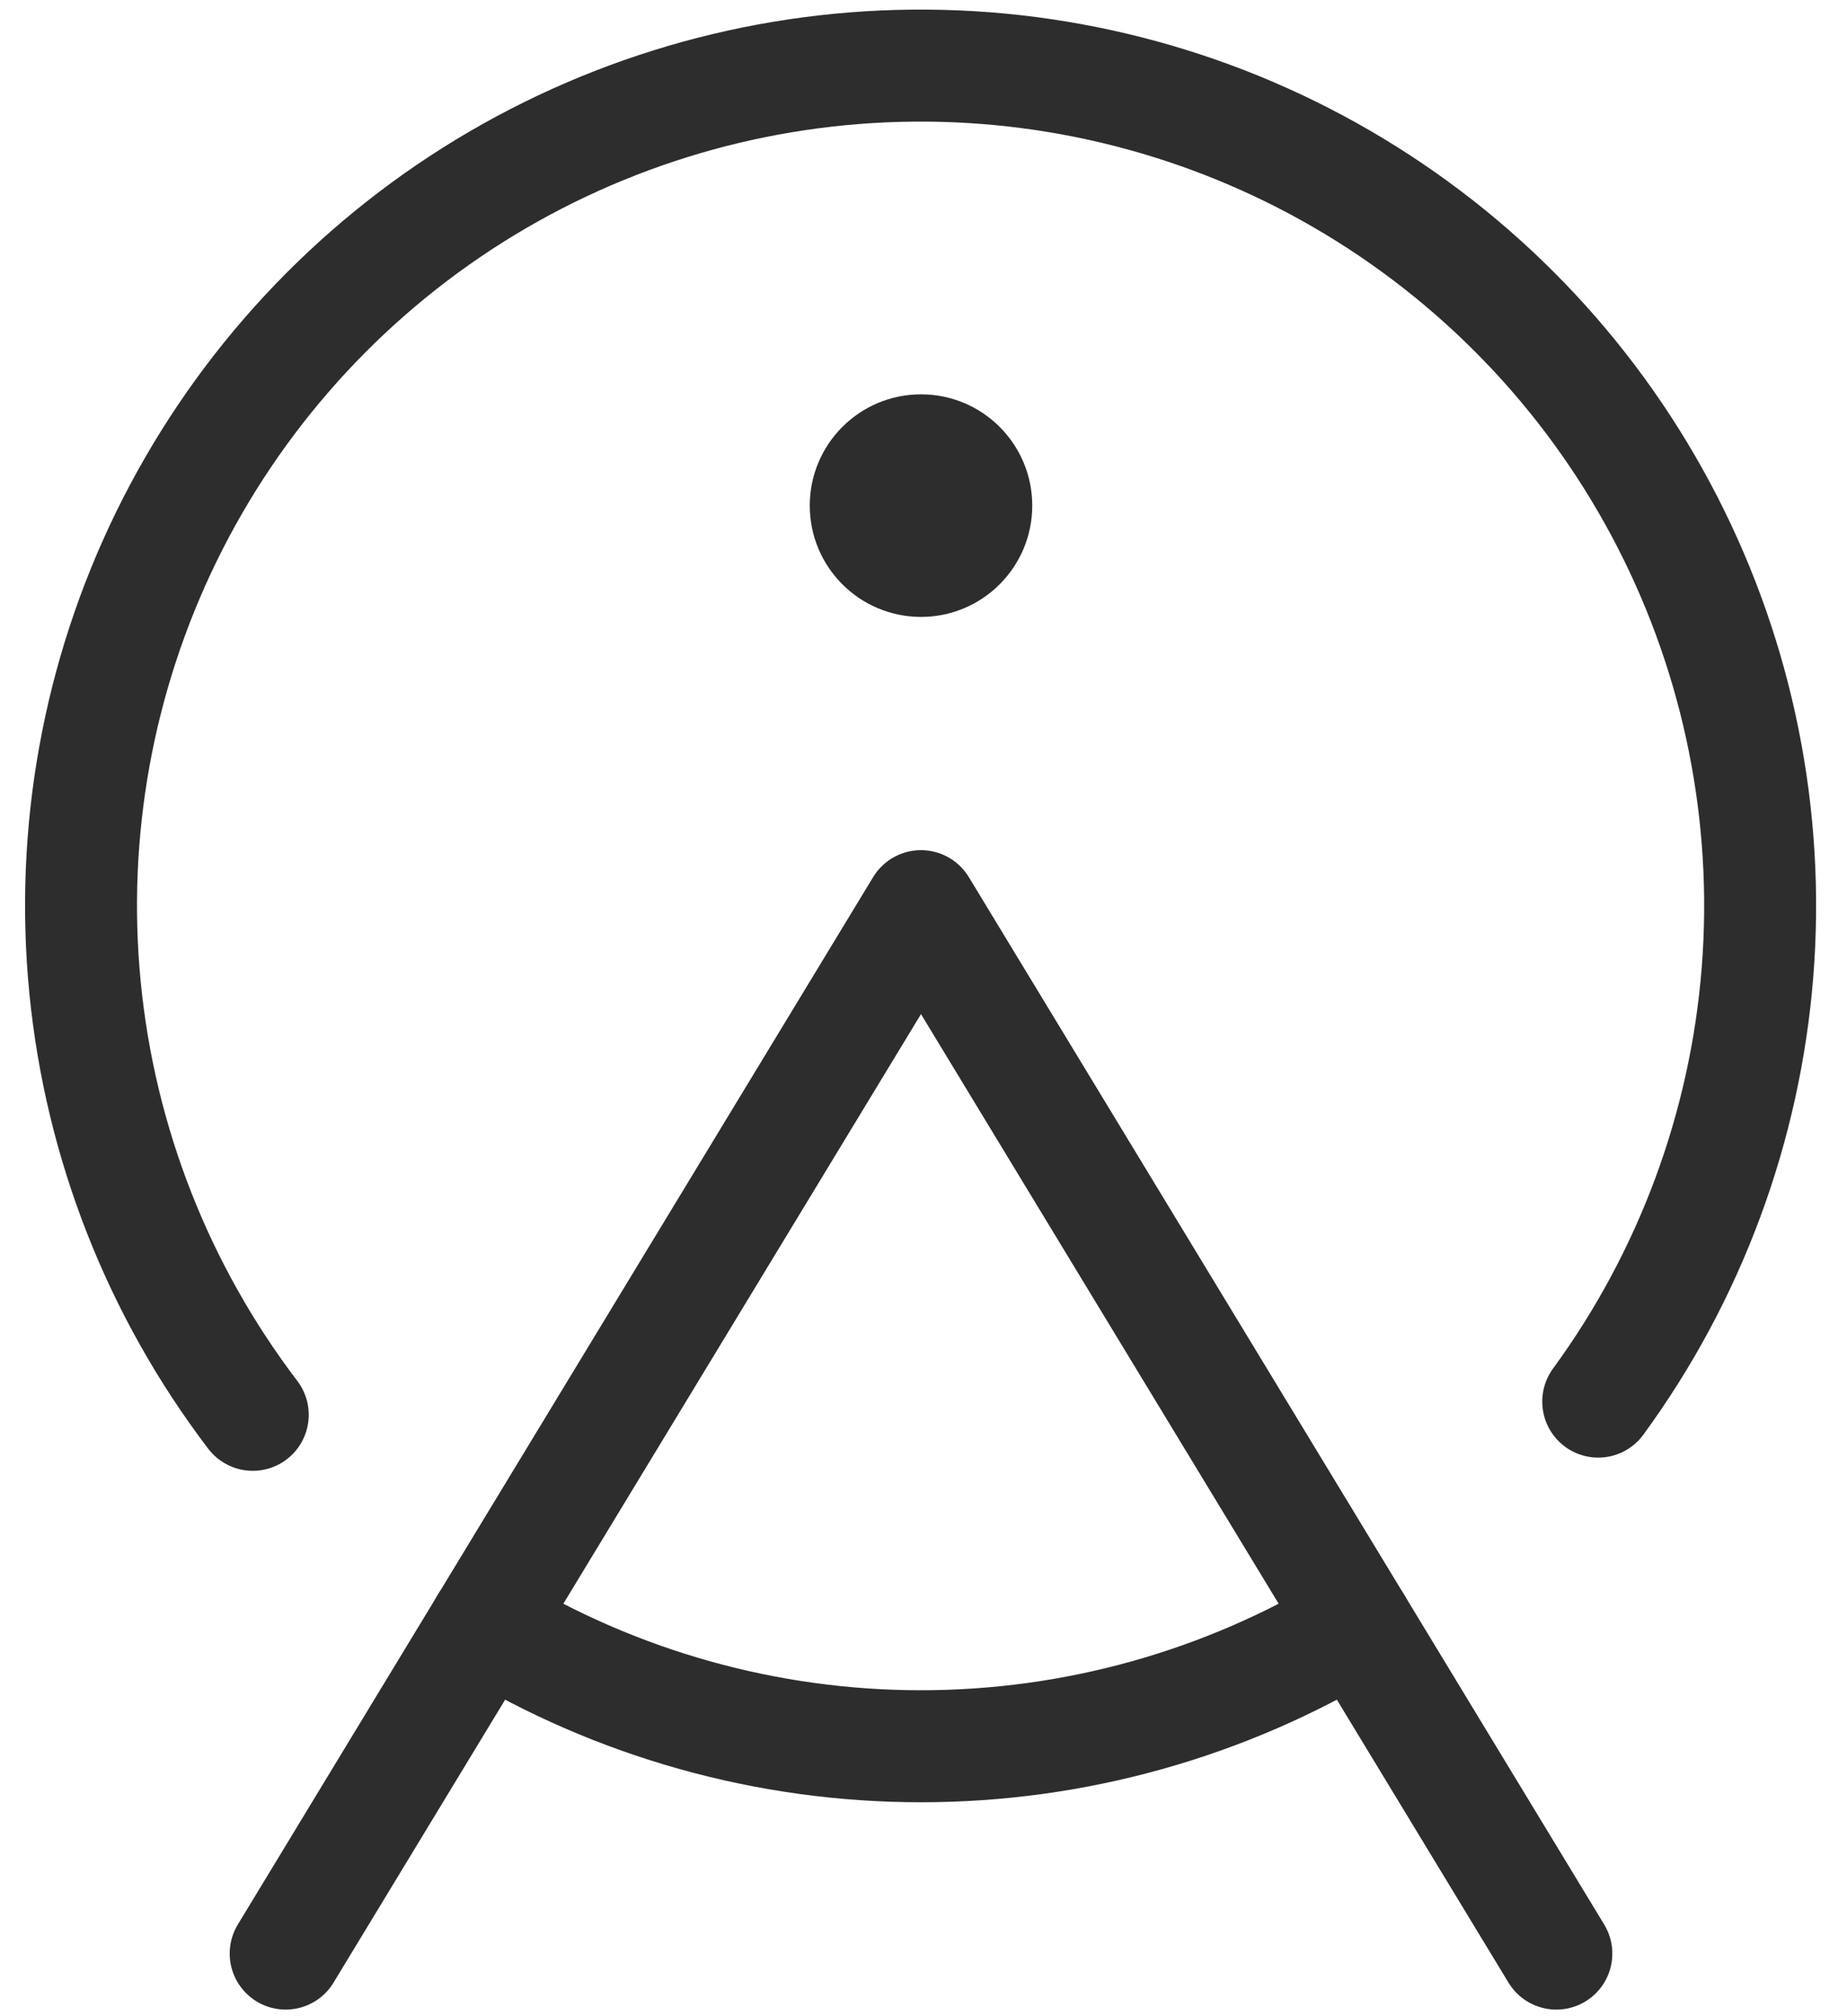 <svg width="33" height="36" viewBox="0 0 33 36" fill="none" xmlns="http://www.w3.org/2000/svg">
    <path d="M4.516 25.262C2.83 23.048 1.792 20.409 1.52 17.639C1.247 14.87 1.751 12.079 2.974 9.579C4.197 7.08 6.091 4.969 8.444 3.484C10.798 2 13.518 1.199 16.301 1.172C19.084 1.144 21.819 1.892 24.201 3.33C26.584 4.769 28.519 6.842 29.79 9.317C31.062 11.793 31.62 14.573 31.402 17.347C31.183 20.121 30.198 22.78 28.555 25.026" stroke="#2D2D2D" stroke-width="2" stroke-miterlimit="10" stroke-linecap="round"/>
    <path d="M24.238 29.001C21.892 30.426 19.2 31.18 16.455 31.18C13.71 31.18 11.018 30.426 8.672 29.001" stroke="#2D2D2D" stroke-width="2" stroke-miterlimit="10" stroke-linecap="round"/>
    <path d="M5.104 34.882L16.455 16.18L27.807 34.882" stroke="#2D2D2D" stroke-width="2" stroke-linecap="round" stroke-linejoin="round"/>
    <path d="M16.456 11.015C17.553 11.015 18.443 10.125 18.443 9.028C18.443 7.93 17.553 7.041 16.456 7.041C15.358 7.041 14.468 7.93 14.468 9.028C14.468 10.125 15.358 11.015 16.456 11.015Z" fill="#2D2D2D"/>
</svg>
